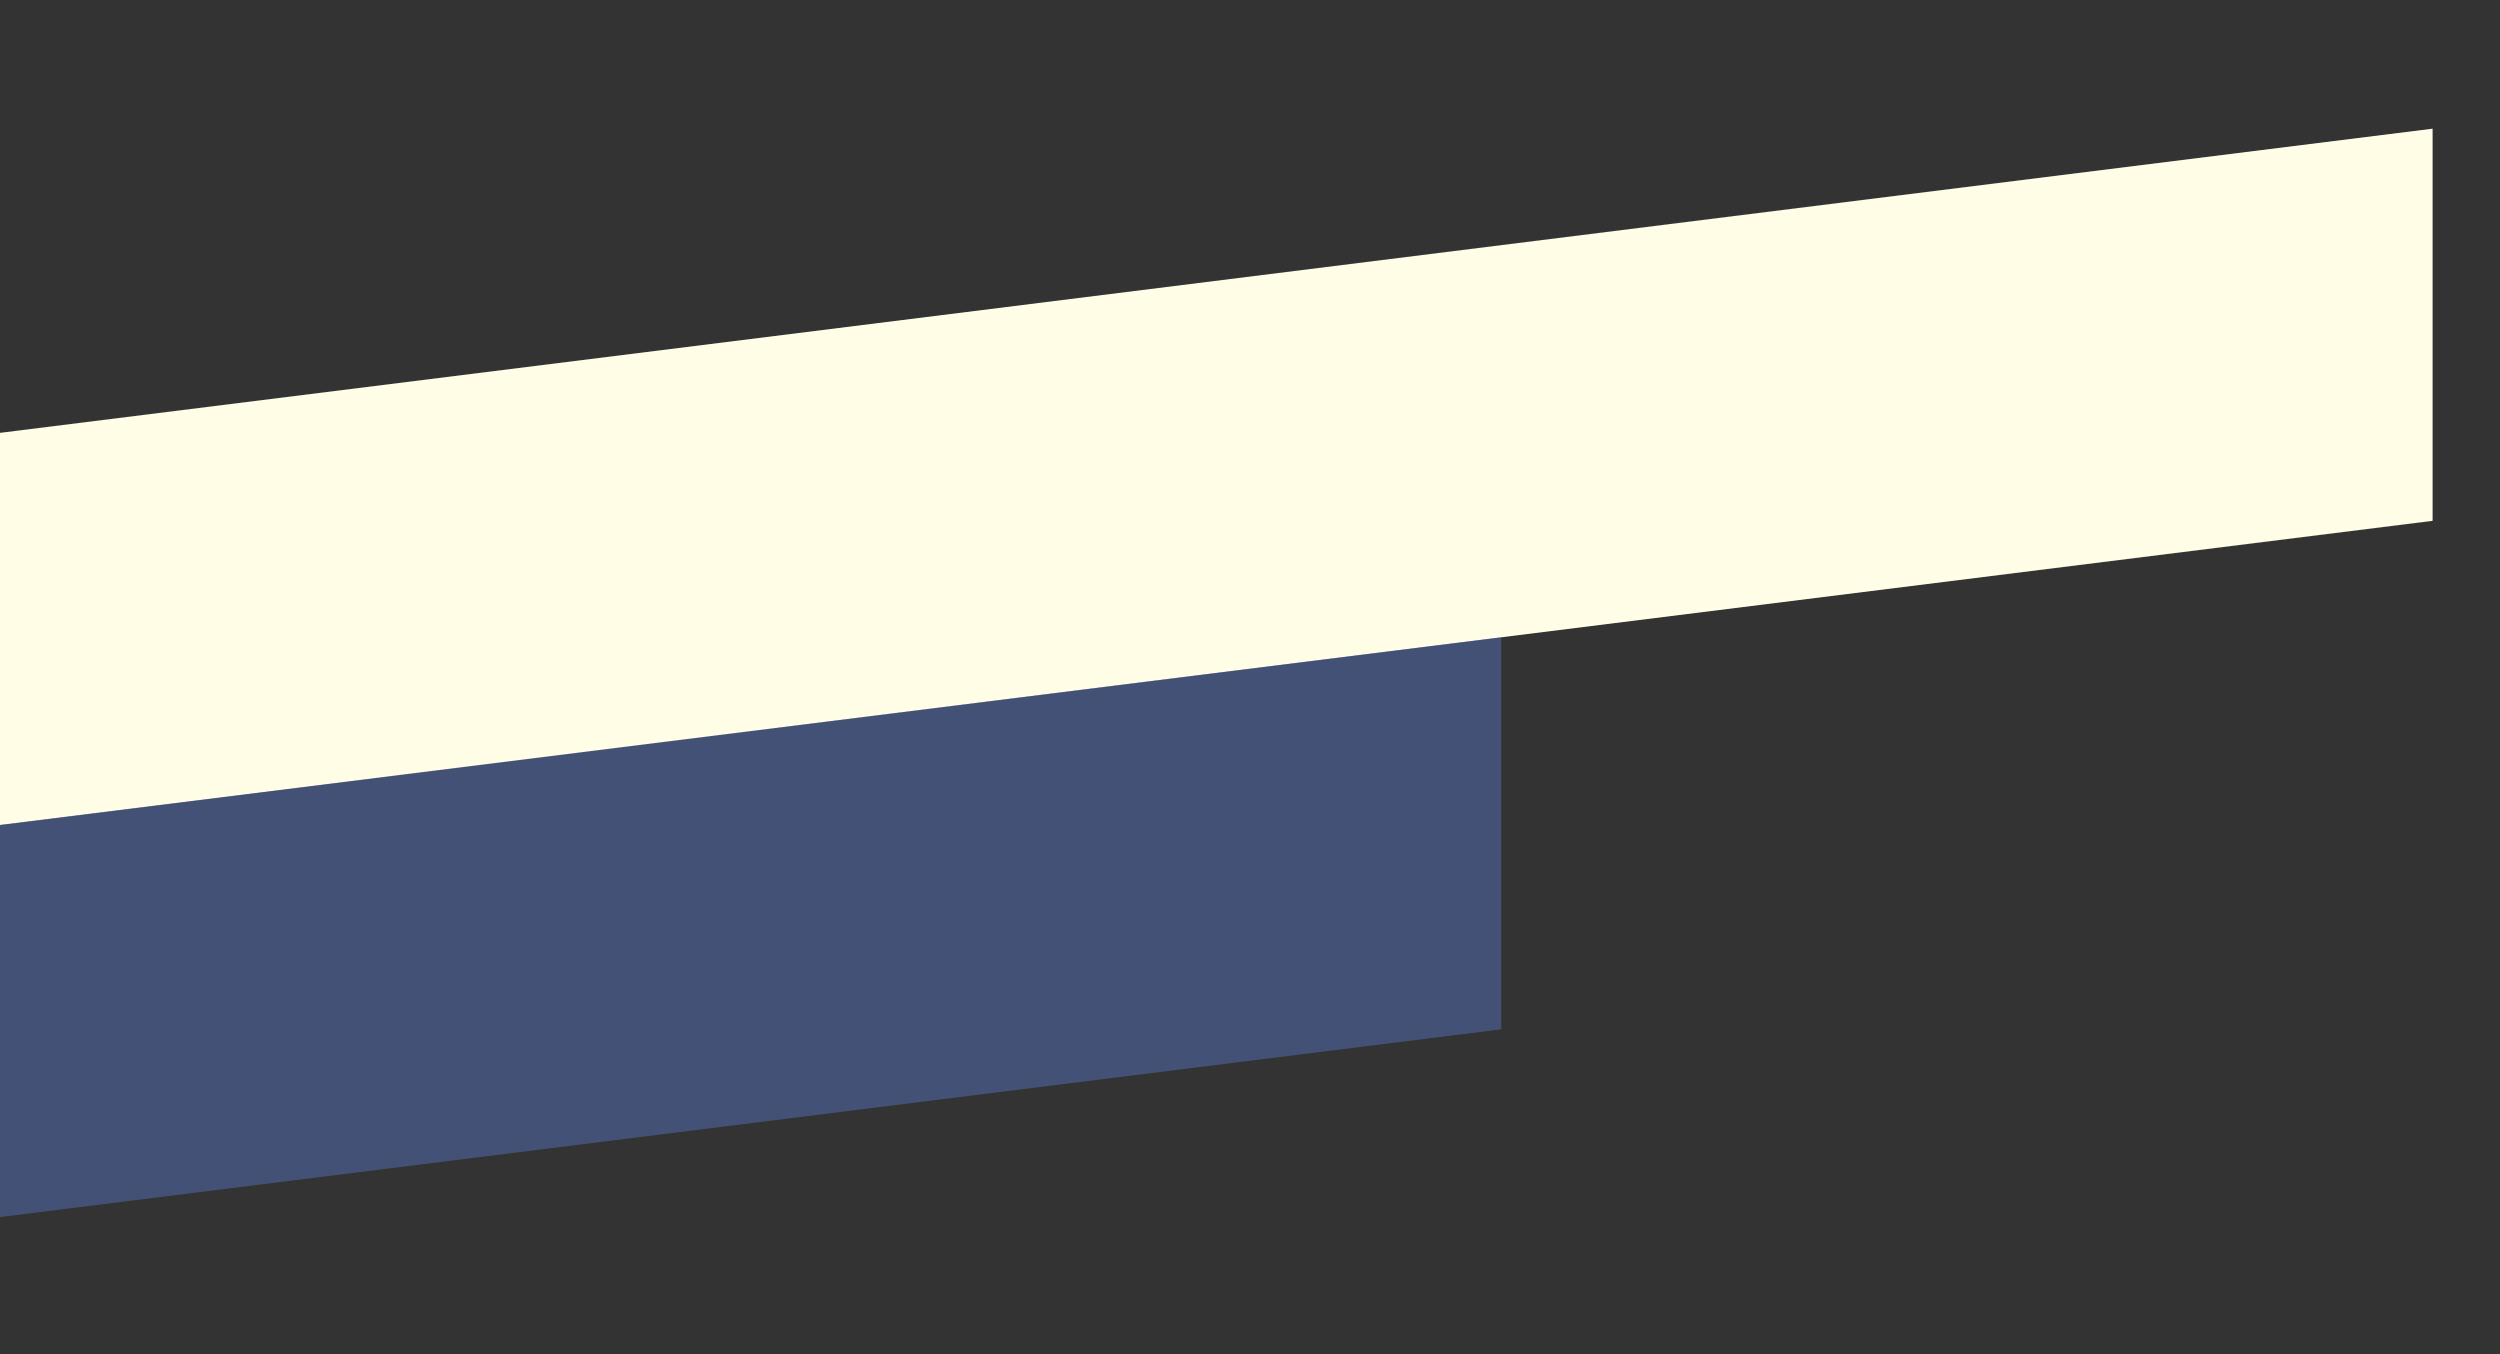 <svg xmlns="http://www.w3.org/2000/svg" width="408" height="221" viewBox="0 0 408 221" fill="none"><rect x="0" y="0" width="408" height="221" fill="#333333" stroke="none"/><g clip-path="url(#clip0_581_650)"><path d="M-23 73.517L397 21V85L-23 137.517V73.517Z" fill="#FFFDE6"></path><path d="M-175 156.506L245 103.989V167.989L-175 220.506V156.506Z" fill="#648AFA" fill-opacity="0.34"></path></g><defs><clipPath id="clip0_581_650"><rect width="408" height="221" fill="white"></rect></clipPath></defs></svg>